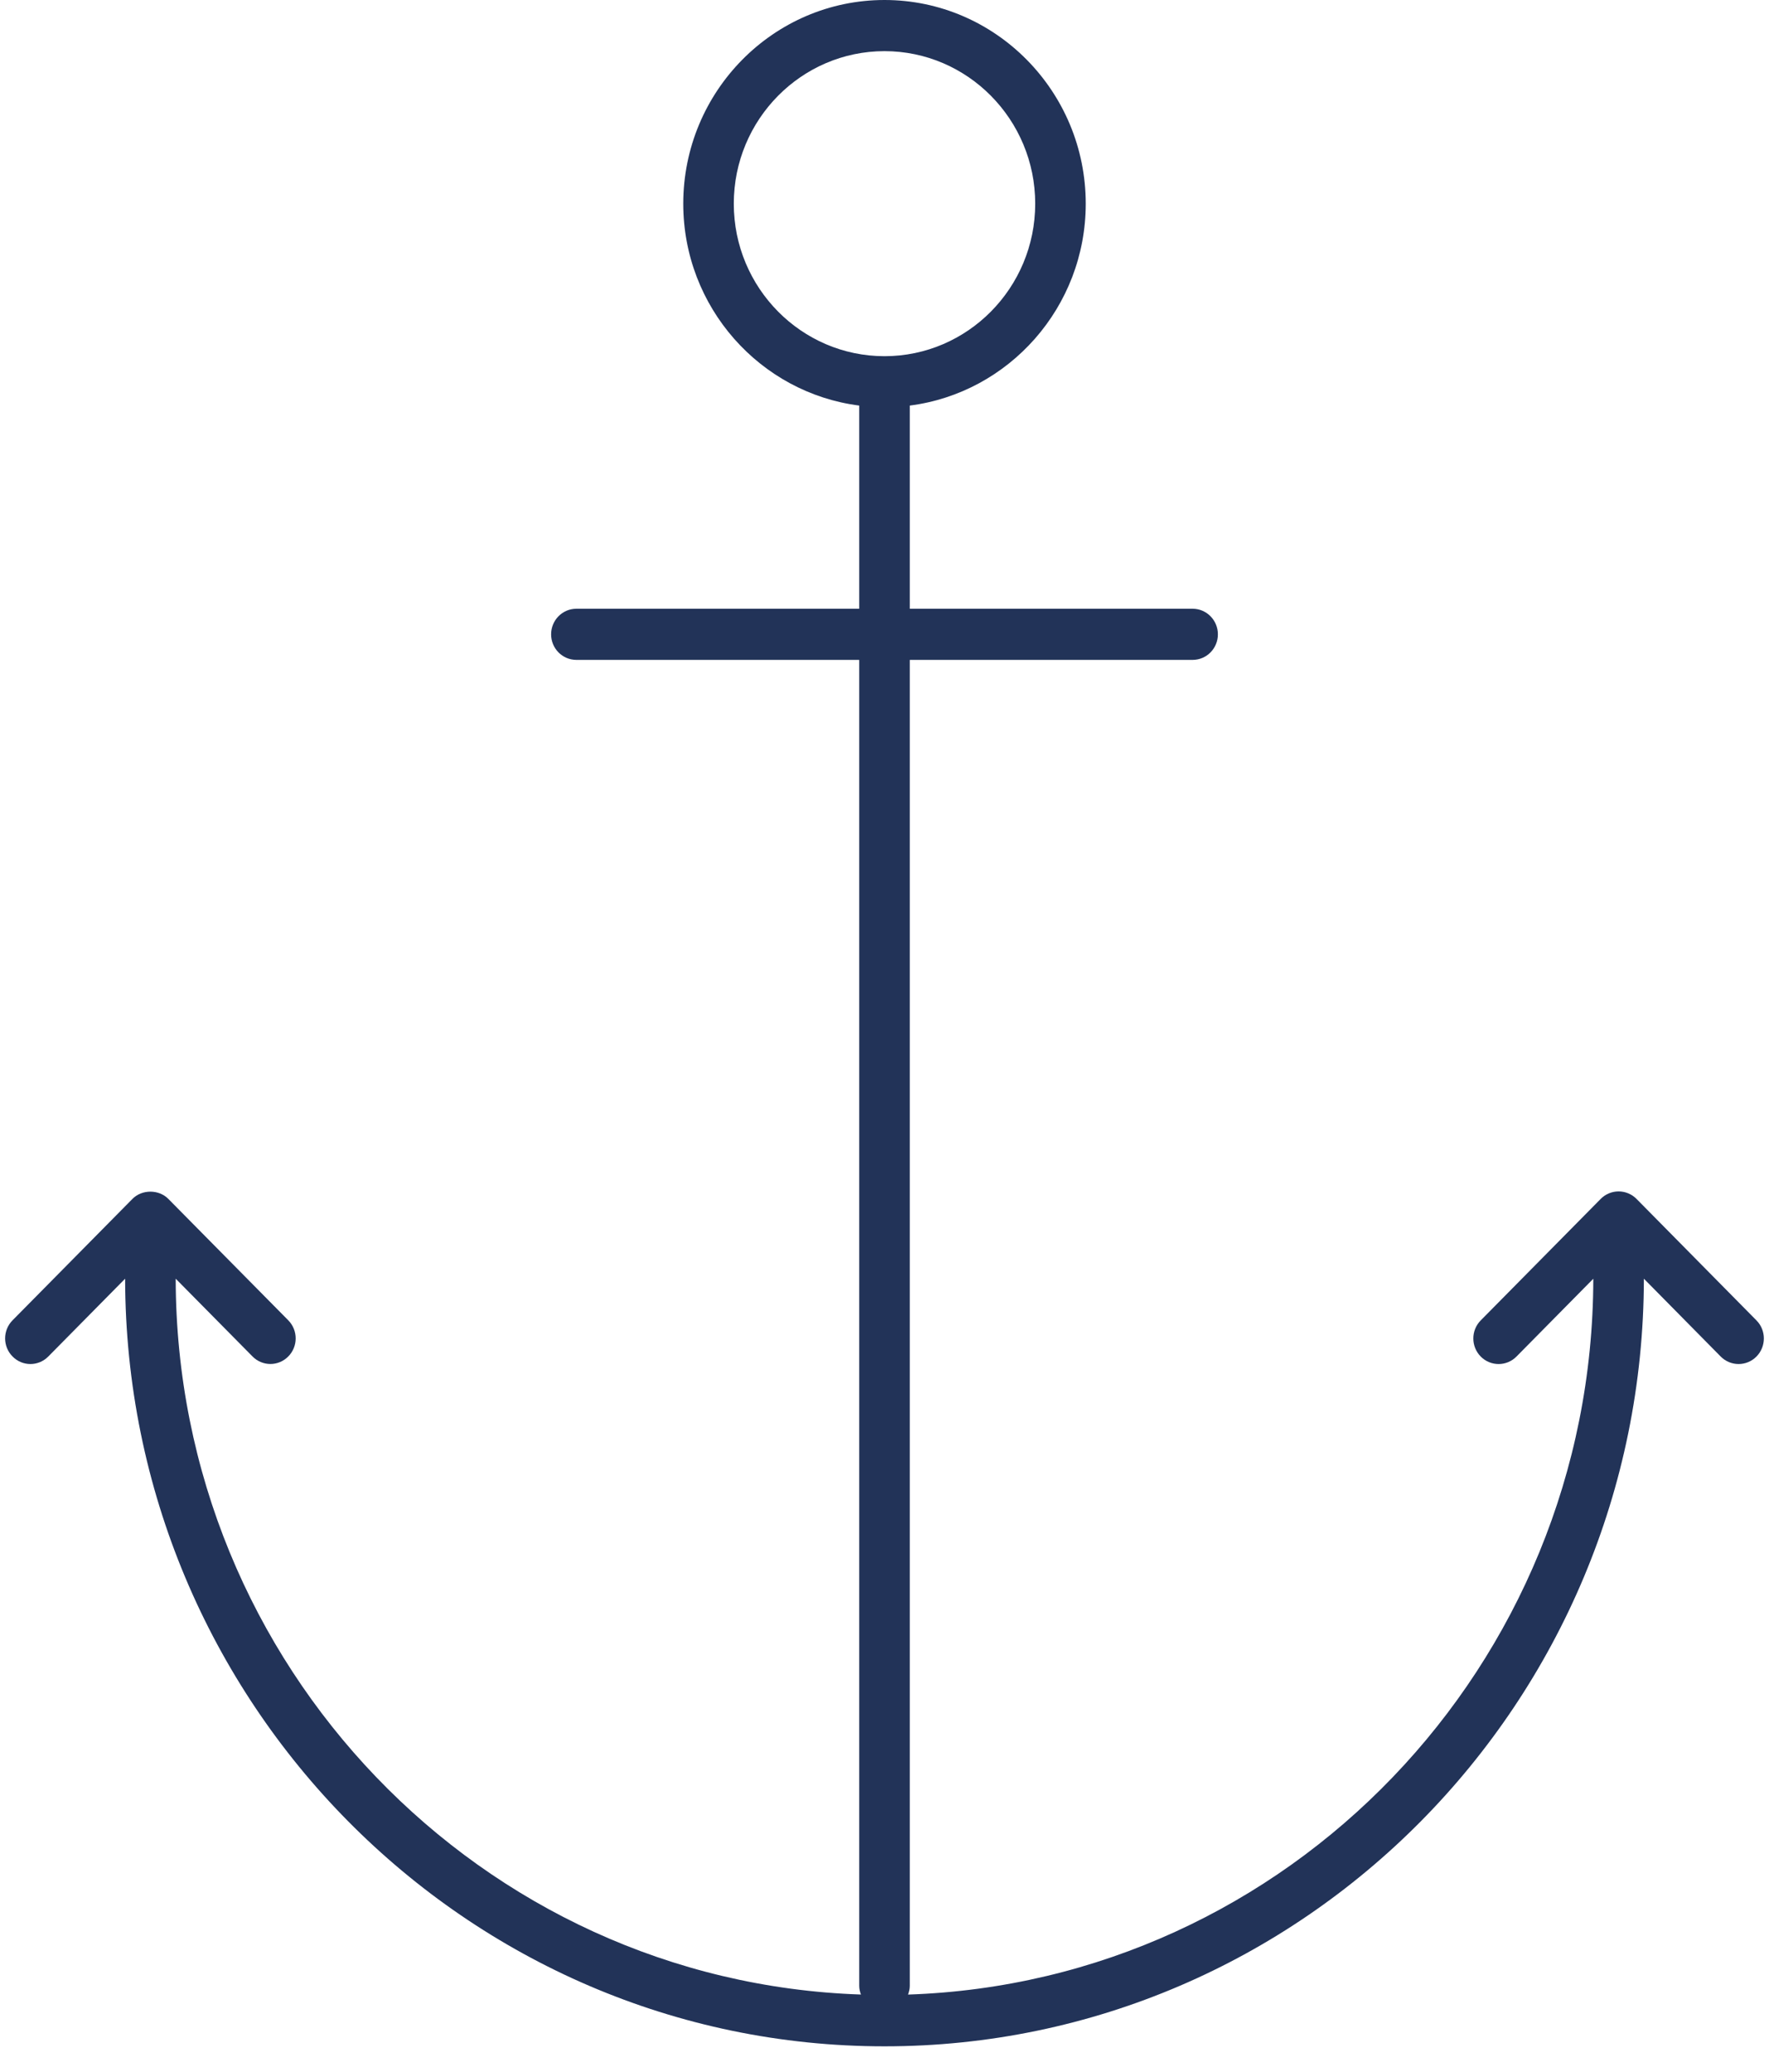 <?xml version="1.0" encoding="UTF-8"?>
<svg width="41px" height="48px" viewBox="0 0 41 48" version="1.1" xmlns="http://www.w3.org/2000/svg" xmlns:xlink="http://www.w3.org/1999/xlink">
    <!-- Generator: Sketch 53 (72520) - https://sketchapp.com -->
    <title>iconfinder_Nautical_marine_maritime_naval_sea_ocean-07_2755681@2x</title>
    <desc>Created with Sketch.</desc>
    <g id="Page-1" stroke="none" stroke-width="1" fill="none" fill-rule="evenodd">
        <g id="Dekstop---scroll-Copy-6" transform="translate(-821, -2800)" fill="#223358" fill-rule="nonzero">
            <g id="iconfinder_Nautical_marine_maritime_naval_sea_ocean-07_2755681" transform="translate(821, 2800)">
                <path d="M0.705,31.601 C0.855,31.601 1.004,31.543 1.119,31.427 L2.9,29.624 C2.913,39.432 10.803,47.408 20.5,47.408 C30.197,47.408 38.087,39.432 38.1,29.624 L39.881,31.428 C39.995,31.543 40.145,31.601 40.295,31.601 C40.445,31.601 40.595,31.543 40.709,31.428 C40.938,31.196 40.938,30.821 40.709,30.59 L37.929,27.775 C37.818,27.664 37.67,27.602 37.514,27.602 C37.359,27.602 37.21,27.664 37.1,27.775 L34.319,30.59 C34.09,30.821 34.09,31.196 34.319,31.428 C34.548,31.659 34.918,31.659 35.147,31.428 L36.928,29.625 C36.915,38.594 29.844,45.916 21.046,46.209 C21.068,46.145 21.086,46.079 21.086,46.008 L21.086,15.288 L27.641,15.288 C27.965,15.288 28.227,15.023 28.227,14.696 C28.227,14.369 27.965,14.103 27.641,14.103 L21.086,14.103 L21.086,9.396 C23.381,9.103 25.164,7.119 25.164,4.719 C25.164,2.117 23.072,0 20.5,0 C17.928,0 15.836,2.117 15.836,4.719 C15.836,7.12 17.619,9.103 19.914,9.396 L19.914,14.103 L13.359,14.103 C13.035,14.103 12.773,14.369 12.773,14.696 C12.773,15.023 13.035,15.288 13.359,15.288 L19.914,15.288 L19.914,46.008 C19.914,46.079 19.931,46.145 19.954,46.208 C11.156,45.915 4.085,38.594 4.072,29.624 L5.853,31.426 C6.082,31.658 6.452,31.658 6.681,31.426 C6.91,31.195 6.91,30.82 6.681,30.588 L3.9,27.774 C3.68,27.552 3.291,27.552 3.071,27.774 L0.291,30.588 C0.061,30.82 0.061,31.195 0.291,31.426 C0.405,31.543 0.555,31.601 0.705,31.601 Z M17.007,4.719 C17.007,2.77 18.574,1.185 20.5,1.185 C22.426,1.185 23.993,2.77 23.993,4.719 C23.993,6.667 22.426,8.252 20.5,8.252 C18.574,8.252 17.007,6.667 17.007,4.719 Z" id="Shape"></path>
            </g>
        </g>
    </g>
</svg>